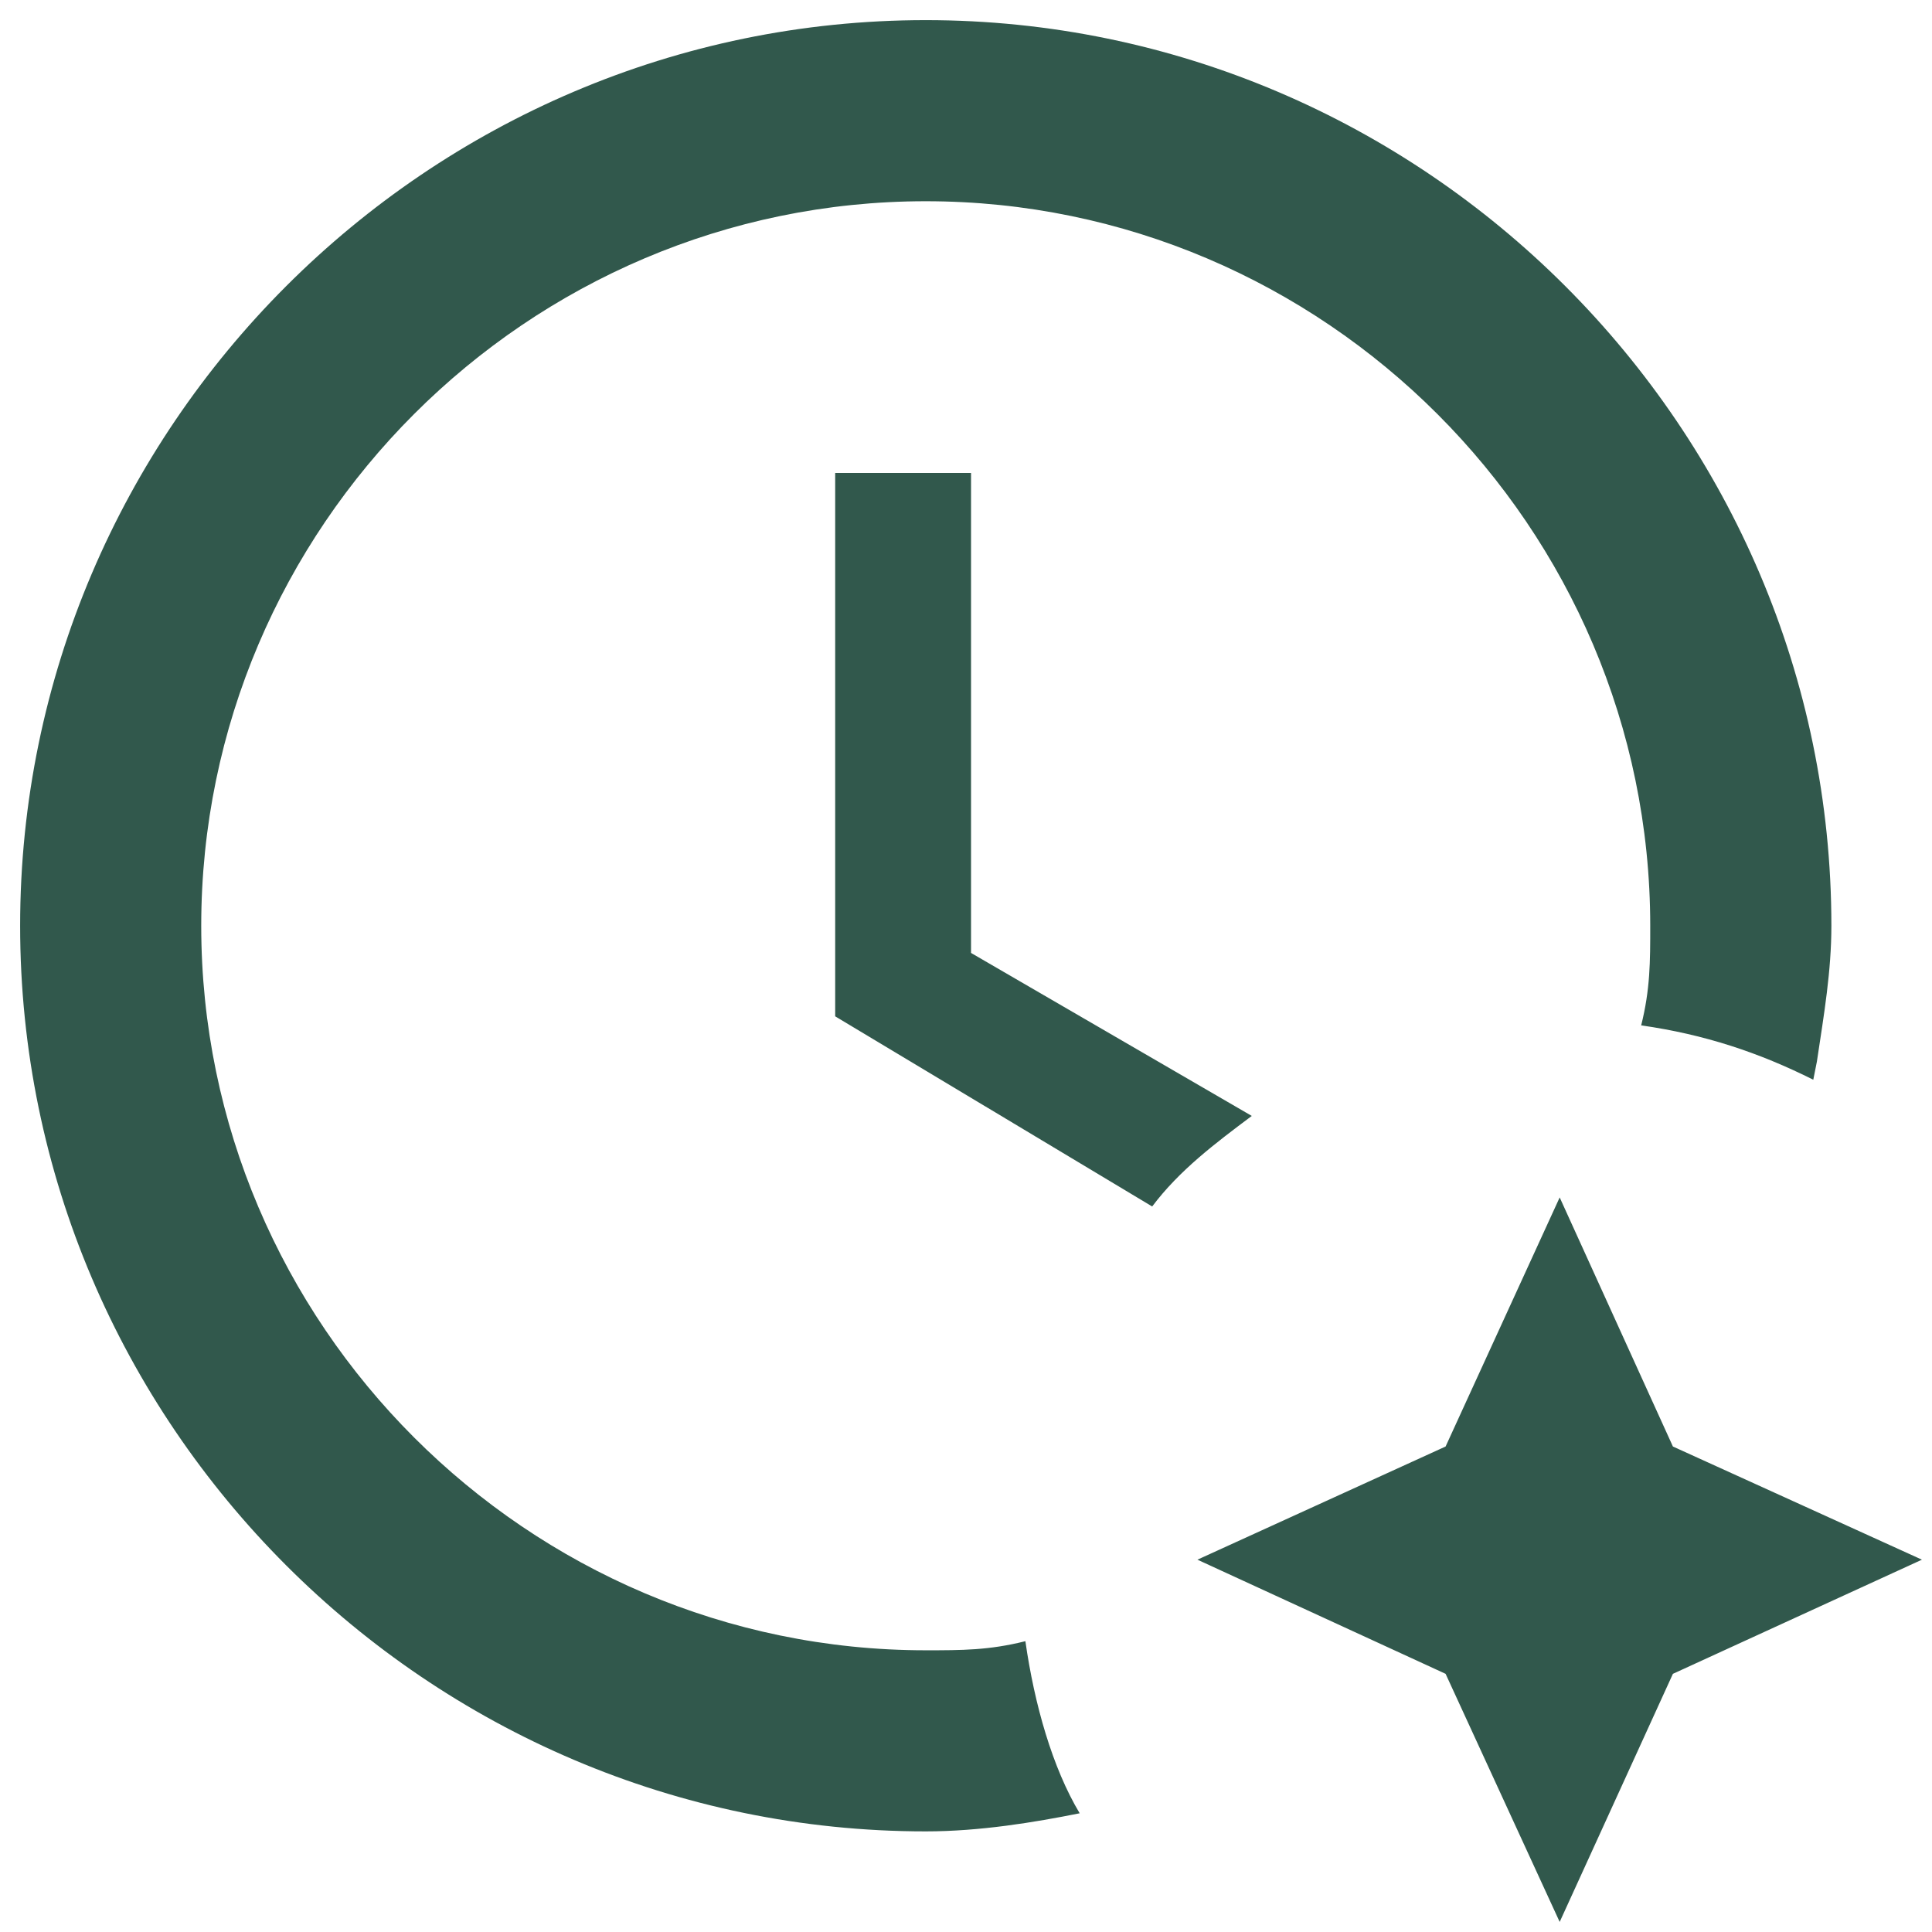 <svg xmlns="http://www.w3.org/2000/svg" width="38" height="38" viewBox="0 0 38 38" fill="none"><g clip-path="url(#clip0_22_1782)"><path d="M18.208 32.459C18.921 32.459 19.455 32.459 20.168 32.28C20.346 33.527 20.702 34.774 21.236 35.665C20.346 35.843 19.277 36.021 18.208 36.021C8.411 36.021 0.396 28.005 0.396 18.209C0.396 8.412 8.411 0.396 18.208 0.396C28.005 0.396 36.021 8.412 36.021 18.209C36.021 19.099 35.878 19.936 35.736 20.88L35.665 21.237C34.596 20.702 33.527 20.346 32.28 20.168C32.458 19.455 32.458 18.921 32.458 18.209C32.458 10.371 26.046 3.958 18.208 3.958C10.371 3.958 3.958 10.371 3.958 18.209C3.958 26.046 10.371 32.459 18.208 32.459ZM19.099 18.743L24.621 21.949C23.908 22.483 23.196 23.018 22.662 23.73L16.427 19.99V9.302H19.099V18.743ZM28.433 28.451L30.677 23.552L32.904 28.451L37.802 30.677L32.904 32.922L30.677 37.802L28.433 32.922L23.552 30.677L28.433 28.451Z" fill="#31584C"></path></g><defs><clipPath id="clip0_22_1782"><rect width="38" height="38" fill="white"></rect></clipPath></defs></svg>